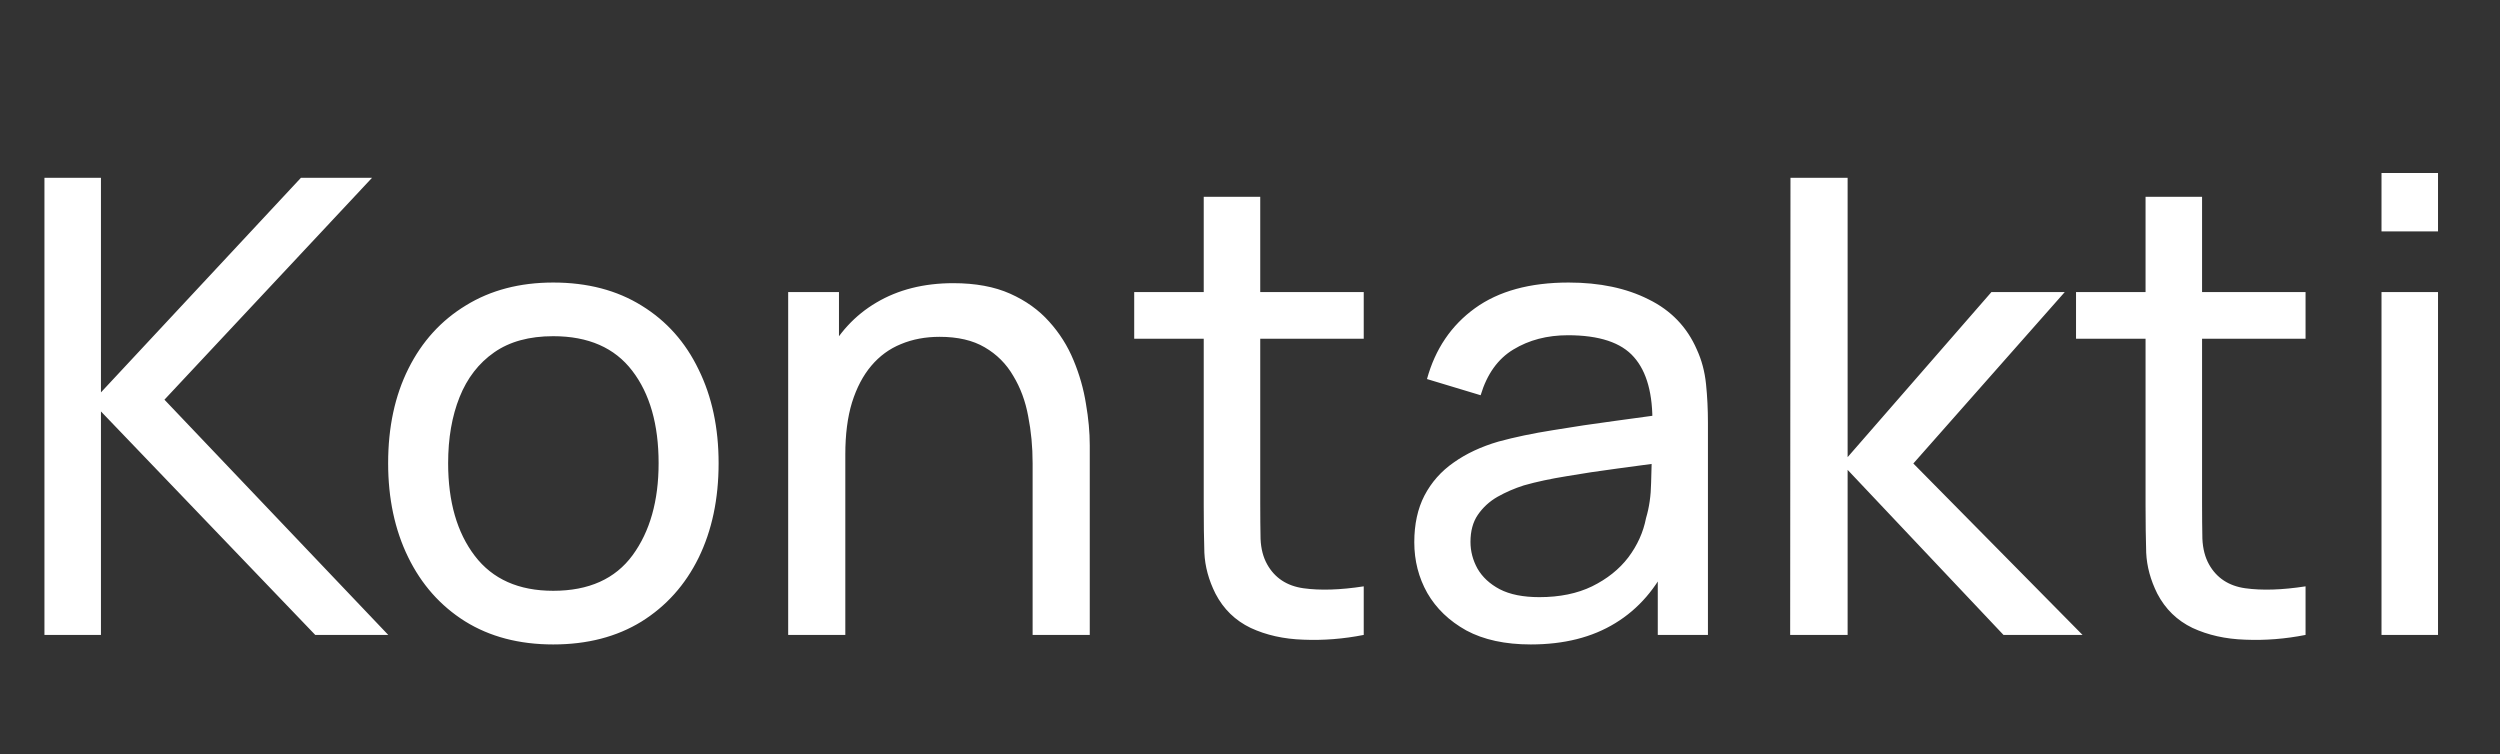 <?xml version="1.0" encoding="UTF-8"?> <svg xmlns="http://www.w3.org/2000/svg" width="63" height="19" viewBox="0 0 63 19" fill="none"><rect x="0" y="0" width="63" height="19" fill="#333333" stroke="none"/><path d="M1.12 16V4.48H2.544V9.888L7.584 4.48H9.376L4.144 10.072L9.784 16H7.944L2.544 10.368V16H1.12ZM13.941 16.24C13.082 16.24 12.341 16.045 11.717 15.656C11.098 15.267 10.621 14.728 10.285 14.04C9.949 13.352 9.781 12.563 9.781 11.672C9.781 10.765 9.951 9.971 10.293 9.288C10.634 8.605 11.117 8.075 11.741 7.696C12.365 7.312 13.098 7.12 13.941 7.12C14.805 7.12 15.549 7.315 16.173 7.704C16.797 8.088 17.274 8.624 17.605 9.312C17.941 9.995 18.109 10.781 18.109 11.672C18.109 12.573 17.941 13.368 17.605 14.056C17.269 14.739 16.789 15.275 16.165 15.664C15.541 16.048 14.799 16.24 13.941 16.24ZM13.941 14.888C14.837 14.888 15.503 14.589 15.941 13.992C16.378 13.395 16.597 12.621 16.597 11.672C16.597 10.696 16.375 9.92 15.933 9.344C15.49 8.763 14.826 8.472 13.941 8.472C13.338 8.472 12.842 8.608 12.453 8.88C12.063 9.152 11.773 9.528 11.581 10.008C11.389 10.488 11.293 11.043 11.293 11.672C11.293 12.643 11.517 13.421 11.965 14.008C12.413 14.595 13.071 14.888 13.941 14.888ZM26.022 16V11.672C26.022 11.261 25.985 10.867 25.91 10.488C25.841 10.109 25.715 9.771 25.534 9.472C25.358 9.168 25.118 8.928 24.814 8.752C24.515 8.576 24.137 8.488 23.678 8.488C23.321 8.488 22.995 8.549 22.702 8.672C22.414 8.789 22.166 8.971 21.958 9.216C21.75 9.461 21.587 9.771 21.47 10.144C21.358 10.512 21.302 10.947 21.302 11.448L20.366 11.16C20.366 10.323 20.515 9.605 20.814 9.008C21.118 8.405 21.542 7.944 22.086 7.624C22.635 7.299 23.281 7.136 24.022 7.136C24.582 7.136 25.059 7.224 25.454 7.4C25.849 7.576 26.177 7.811 26.438 8.104C26.699 8.392 26.905 8.717 27.054 9.08C27.203 9.437 27.307 9.803 27.366 10.176C27.43 10.544 27.462 10.893 27.462 11.224V16H26.022ZM19.862 16V7.36H21.142V9.672H21.302V16H19.862ZM34.366 16C33.854 16.101 33.347 16.141 32.846 16.12C32.35 16.104 31.907 16.005 31.518 15.824C31.128 15.637 30.832 15.349 30.63 14.96C30.459 14.619 30.366 14.275 30.35 13.928C30.339 13.576 30.334 13.179 30.334 12.736V4.96H31.758V12.672C31.758 13.024 31.761 13.325 31.766 13.576C31.776 13.827 31.832 14.043 31.934 14.224C32.126 14.565 32.43 14.765 32.846 14.824C33.267 14.883 33.774 14.867 34.366 14.776V16ZM28.582 8.536V7.36H34.366V8.536H28.582ZM38.576 16.24C37.931 16.24 37.389 16.123 36.952 15.888C36.52 15.648 36.192 15.333 35.968 14.944C35.749 14.555 35.64 14.128 35.64 13.664C35.64 13.211 35.725 12.819 35.896 12.488C36.072 12.152 36.317 11.875 36.632 11.656C36.947 11.432 37.323 11.256 37.76 11.128C38.171 11.016 38.629 10.92 39.136 10.84C39.648 10.755 40.165 10.677 40.688 10.608C41.211 10.539 41.699 10.472 42.152 10.408L41.64 10.704C41.656 9.936 41.501 9.368 41.176 9C40.856 8.632 40.301 8.448 39.512 8.448C38.989 8.448 38.531 8.568 38.136 8.808C37.747 9.043 37.472 9.427 37.312 9.96L35.96 9.552C36.168 8.795 36.571 8.2 37.168 7.768C37.765 7.336 38.552 7.12 39.528 7.12C40.312 7.12 40.984 7.261 41.544 7.544C42.109 7.821 42.515 8.243 42.76 8.808C42.883 9.075 42.96 9.365 42.992 9.68C43.024 9.989 43.04 10.315 43.04 10.656V16H41.776V13.928L42.072 14.12C41.747 14.819 41.291 15.347 40.704 15.704C40.123 16.061 39.413 16.24 38.576 16.24ZM38.792 15.048C39.304 15.048 39.747 14.957 40.12 14.776C40.499 14.589 40.803 14.347 41.032 14.048C41.261 13.744 41.411 13.413 41.48 13.056C41.56 12.789 41.603 12.493 41.608 12.168C41.619 11.837 41.624 11.584 41.624 11.408L42.12 11.624C41.656 11.688 41.2 11.749 40.752 11.808C40.304 11.867 39.88 11.931 39.48 12C39.08 12.064 38.72 12.141 38.4 12.232C38.165 12.307 37.944 12.403 37.736 12.52C37.533 12.637 37.368 12.789 37.24 12.976C37.117 13.157 37.056 13.384 37.056 13.656C37.056 13.891 37.115 14.115 37.232 14.328C37.355 14.541 37.541 14.715 37.792 14.848C38.048 14.981 38.381 15.048 38.792 15.048ZM45.112 16L45.12 4.48H46.56V11.52L50.184 7.36H52.032L48.216 11.68L52.48 16H50.488L46.56 11.84V16H45.112ZM58.1 16C57.588 16.101 57.082 16.141 56.58 16.12C56.084 16.104 55.642 16.005 55.252 15.824C54.863 15.637 54.567 15.349 54.364 14.96C54.194 14.619 54.1 14.275 54.084 13.928C54.074 13.576 54.068 13.179 54.068 12.736V4.96H55.492V12.672C55.492 13.024 55.495 13.325 55.5 13.576C55.511 13.827 55.567 14.043 55.668 14.224C55.86 14.565 56.164 14.765 56.58 14.824C57.002 14.883 57.508 14.867 58.1 14.776V16ZM52.316 8.536V7.36H58.1V8.536H52.316ZM60.014 5.832V4.36H61.438V5.832H60.014ZM60.014 16V7.36H61.438V16H60.014Z" fill="white"></path></svg> 
